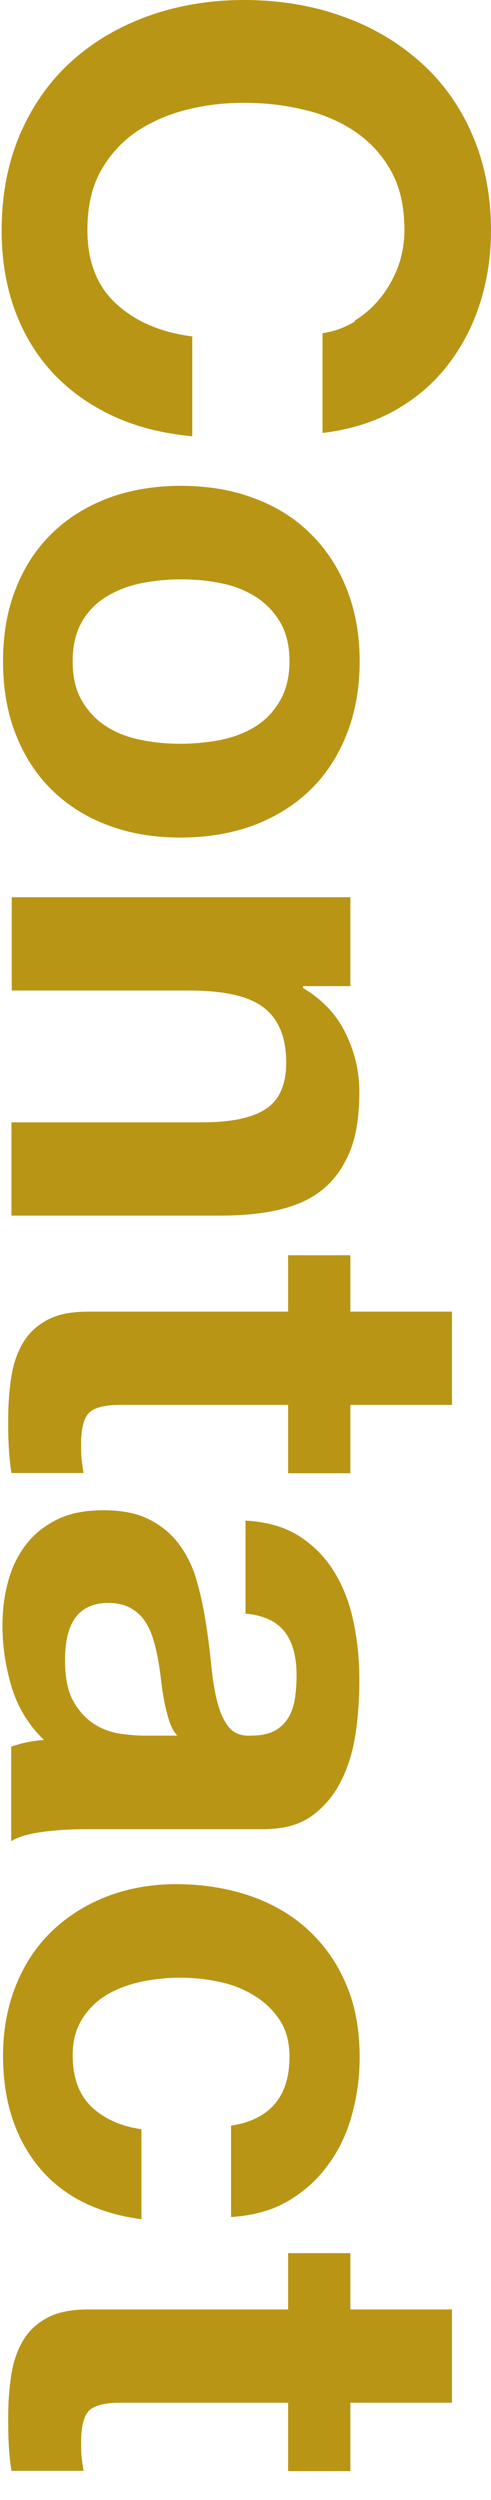 <svg width="12" height="61" viewBox="0 0 12 61" fill="none" xmlns="http://www.w3.org/2000/svg">
<path d="M8.67 7.822C8.91 7.675 9.123 7.488 9.304 7.261C9.484 7.035 9.624 6.781 9.731 6.501C9.831 6.22 9.884 5.92 9.884 5.613C9.884 5.046 9.778 4.565 9.557 4.171C9.337 3.778 9.043 3.457 8.676 3.21C8.309 2.963 7.889 2.783 7.422 2.676C6.954 2.563 6.467 2.509 5.967 2.509C5.466 2.509 5.019 2.563 4.565 2.676C4.111 2.79 3.704 2.97 3.337 3.21C2.977 3.457 2.683 3.778 2.463 4.171C2.242 4.565 2.136 5.046 2.136 5.613C2.136 6.38 2.369 6.981 2.843 7.415C3.317 7.849 3.931 8.109 4.699 8.209L4.699 10.645C3.984 10.579 3.337 10.418 2.763 10.151C2.189 9.884 1.695 9.531 1.288 9.097C0.881 8.656 0.574 8.149 0.36 7.562C0.147 6.974 0.04 6.327 0.04 5.626C0.04 4.752 0.194 3.964 0.494 3.264C0.801 2.563 1.215 1.976 1.749 1.495C2.283 1.014 2.91 0.647 3.631 0.387C4.351 0.133 5.126 -3.00487e-07 5.96 -2.6402e-07C6.794 -2.27553e-07 7.608 0.127 8.336 0.387C9.07 0.641 9.704 1.014 10.251 1.495C10.799 1.976 11.226 2.563 11.533 3.264C11.84 3.964 12 4.752 12 5.626C12 6.254 11.907 6.854 11.726 7.415C11.546 7.976 11.279 8.476 10.932 8.923C10.585 9.364 10.158 9.731 9.644 10.018C9.13 10.305 8.543 10.485 7.882 10.565L7.882 8.129C8.169 8.089 8.436 7.989 8.676 7.842L8.67 7.822Z" fill="#B99515"/>
<path d="M6.221 12.161C6.761 12.361 7.222 12.654 7.595 13.028C7.976 13.402 8.269 13.849 8.476 14.376C8.683 14.897 8.79 15.484 8.79 16.138C8.79 16.792 8.683 17.38 8.476 17.907C8.269 18.434 7.976 18.888 7.595 19.262C7.215 19.636 6.754 19.922 6.221 20.129C5.68 20.33 5.079 20.436 4.418 20.436C3.758 20.436 3.157 20.336 2.623 20.129C2.089 19.929 1.635 19.636 1.255 19.262C0.875 18.888 0.588 18.434 0.381 17.907C0.174 17.38 0.074 16.786 0.074 16.138C0.074 15.491 0.174 14.897 0.381 14.376C0.581 13.856 0.875 13.402 1.255 13.028C1.635 12.654 2.089 12.367 2.623 12.161C3.157 11.96 3.758 11.854 4.418 11.854C5.079 11.854 5.68 11.954 6.221 12.161ZM3.451 14.229C3.137 14.296 2.85 14.403 2.603 14.556C2.35 14.71 2.149 14.917 2.002 15.171C1.856 15.424 1.776 15.745 1.776 16.132C1.776 16.519 1.849 16.839 2.002 17.099C2.156 17.36 2.35 17.567 2.603 17.727C2.857 17.887 3.137 17.994 3.451 18.054C3.764 18.12 4.091 18.147 4.418 18.147C4.746 18.147 5.073 18.114 5.393 18.054C5.713 17.987 5.994 17.88 6.241 17.727C6.487 17.573 6.688 17.366 6.841 17.099C6.995 16.839 7.075 16.512 7.075 16.132C7.075 15.751 6.995 15.424 6.841 15.171C6.688 14.917 6.487 14.71 6.241 14.556C5.994 14.403 5.713 14.29 5.393 14.229C5.073 14.163 4.746 14.136 4.418 14.136C4.091 14.136 3.764 14.169 3.451 14.229Z" fill="#B99515"/>
<path d="M8.563 24.061L7.408 24.061L7.408 24.107C7.889 24.394 8.236 24.768 8.456 25.229C8.676 25.689 8.783 26.156 8.783 26.637C8.783 27.244 8.703 27.745 8.536 28.132C8.369 28.519 8.142 28.826 7.849 29.053C7.555 29.28 7.195 29.433 6.774 29.527C6.354 29.62 5.887 29.66 5.373 29.66L0.28 29.66L0.28 27.384L4.959 27.384C5.64 27.384 6.154 27.278 6.487 27.064C6.821 26.851 6.995 26.47 6.995 25.929C6.995 25.309 6.808 24.862 6.441 24.581C6.074 24.301 5.466 24.168 4.625 24.168L0.287 24.168L0.287 21.892L8.563 21.892L8.563 24.054L8.563 24.061Z" fill="#B99515"/>
<path d="M8.563 35.947L7.041 35.947L7.041 34.279L2.944 34.279C2.556 34.279 2.303 34.345 2.176 34.472C2.049 34.599 1.982 34.859 1.982 35.24C1.982 35.367 1.982 35.493 1.996 35.607C2.009 35.727 2.023 35.834 2.043 35.941L0.281 35.941C0.247 35.747 0.227 35.533 0.214 35.3C0.2 35.066 0.2 34.833 0.2 34.612C0.2 34.259 0.227 33.925 0.274 33.611C0.321 33.298 0.414 33.017 0.554 32.777C0.694 32.537 0.888 32.35 1.148 32.21C1.402 32.069 1.742 32.003 2.156 32.003L7.041 32.003L7.041 30.628L8.563 30.628L8.563 32.003L11.046 32.003L11.046 34.279L8.563 34.279L8.563 35.947Z" fill="#B99515"/>
<path d="M6.02 37.102C6.554 37.136 6.995 37.269 7.348 37.503C7.702 37.736 7.982 38.037 8.196 38.397C8.409 38.757 8.563 39.171 8.65 39.625C8.743 40.079 8.783 40.533 8.783 40.993C8.783 41.407 8.757 41.834 8.696 42.261C8.636 42.688 8.523 43.076 8.349 43.429C8.176 43.783 7.942 44.07 7.635 44.297C7.328 44.524 6.928 44.631 6.427 44.631L2.116 44.631C1.742 44.631 1.382 44.651 1.041 44.697C0.701 44.744 0.441 44.818 0.274 44.924L0.274 42.615C0.401 42.575 0.534 42.535 0.667 42.508C0.801 42.482 0.934 42.462 1.075 42.455C0.701 42.094 0.441 41.667 0.287 41.173C0.14 40.68 0.06 40.179 0.06 39.665C0.06 39.271 0.107 38.904 0.207 38.557C0.3 38.217 0.454 37.916 0.654 37.663C0.854 37.409 1.115 37.209 1.422 37.062C1.729 36.915 2.102 36.849 2.53 36.849C2.997 36.849 3.384 36.929 3.691 37.096C3.998 37.262 4.238 37.476 4.418 37.736C4.599 37.997 4.739 38.297 4.825 38.631C4.919 38.964 4.986 39.305 5.039 39.645C5.092 39.986 5.132 40.326 5.166 40.653C5.199 40.987 5.246 41.28 5.313 41.534C5.379 41.788 5.473 41.994 5.593 42.141C5.713 42.288 5.893 42.361 6.127 42.348C6.374 42.348 6.567 42.308 6.714 42.228C6.861 42.148 6.968 42.041 7.048 41.908C7.128 41.774 7.181 41.621 7.208 41.44C7.235 41.26 7.248 41.073 7.248 40.873C7.248 40.426 7.155 40.072 6.961 39.819C6.768 39.565 6.447 39.411 6 39.371L6 37.096L6.02 37.102ZM4.338 42.355C4.251 42.261 4.185 42.141 4.138 41.994C4.091 41.847 4.051 41.694 4.018 41.527C3.985 41.36 3.958 41.187 3.938 41.007C3.918 40.826 3.891 40.646 3.858 40.459C3.824 40.286 3.784 40.119 3.731 39.952C3.678 39.785 3.604 39.645 3.517 39.518C3.424 39.398 3.31 39.298 3.17 39.225C3.03 39.151 2.857 39.111 2.643 39.111C2.429 39.111 2.269 39.151 2.129 39.225C1.989 39.298 1.882 39.398 1.802 39.532C1.722 39.658 1.669 39.812 1.635 39.979C1.602 40.152 1.589 40.326 1.589 40.506C1.589 40.953 1.662 41.3 1.815 41.547C1.962 41.794 2.142 41.974 2.349 42.094C2.556 42.215 2.77 42.281 2.983 42.308C3.197 42.335 3.37 42.348 3.497 42.348L4.345 42.348L4.338 42.355Z" fill="#B99515"/>
<path d="M7.075 50.19C7.075 49.829 6.995 49.522 6.828 49.275C6.661 49.028 6.447 48.828 6.187 48.675C5.927 48.521 5.64 48.408 5.319 48.348C5.006 48.281 4.692 48.254 4.385 48.254C4.078 48.254 3.784 48.288 3.471 48.348C3.164 48.414 2.883 48.514 2.63 48.661C2.376 48.808 2.176 49.002 2.016 49.249C1.856 49.496 1.776 49.796 1.776 50.143C1.776 50.69 1.929 51.104 2.229 51.398C2.536 51.691 2.944 51.878 3.457 51.952L3.457 54.148C2.356 54.001 1.522 53.574 0.941 52.866C0.367 52.159 0.074 51.258 0.074 50.156C0.074 49.536 0.18 48.968 0.387 48.448C0.594 47.927 0.888 47.487 1.262 47.126C1.635 46.766 2.083 46.479 2.596 46.279C3.117 46.078 3.684 45.972 4.305 45.972C4.926 45.972 5.54 46.065 6.094 46.252C6.641 46.439 7.122 46.712 7.522 47.08C7.922 47.447 8.236 47.887 8.456 48.408C8.683 48.928 8.79 49.529 8.79 50.203C8.79 50.697 8.723 51.164 8.596 51.618C8.47 52.072 8.276 52.479 8.009 52.833C7.749 53.193 7.422 53.48 7.035 53.707C6.648 53.934 6.18 54.061 5.647 54.094L5.647 51.865C6.594 51.718 7.075 51.157 7.075 50.183L7.075 50.19Z" fill="#B99515"/>
<path d="M8.563 60.294L7.041 60.294L7.041 58.625L2.944 58.625C2.556 58.625 2.303 58.692 2.176 58.819C2.049 58.946 1.982 59.206 1.982 59.586C1.982 59.713 1.982 59.84 1.996 59.953C2.009 60.074 2.023 60.18 2.043 60.287L0.281 60.287C0.247 60.094 0.227 59.88 0.214 59.647C0.2 59.413 0.2 59.179 0.2 58.959C0.2 58.605 0.227 58.272 0.274 57.958C0.321 57.644 0.414 57.364 0.554 57.124C0.694 56.883 0.888 56.697 1.148 56.556C1.402 56.416 1.742 56.349 2.156 56.349L7.041 56.349L7.041 54.975L8.563 54.975L8.563 56.349L11.046 56.349L11.046 58.625L8.563 58.625L8.563 60.294Z" fill="#B99515"/>
</svg>
